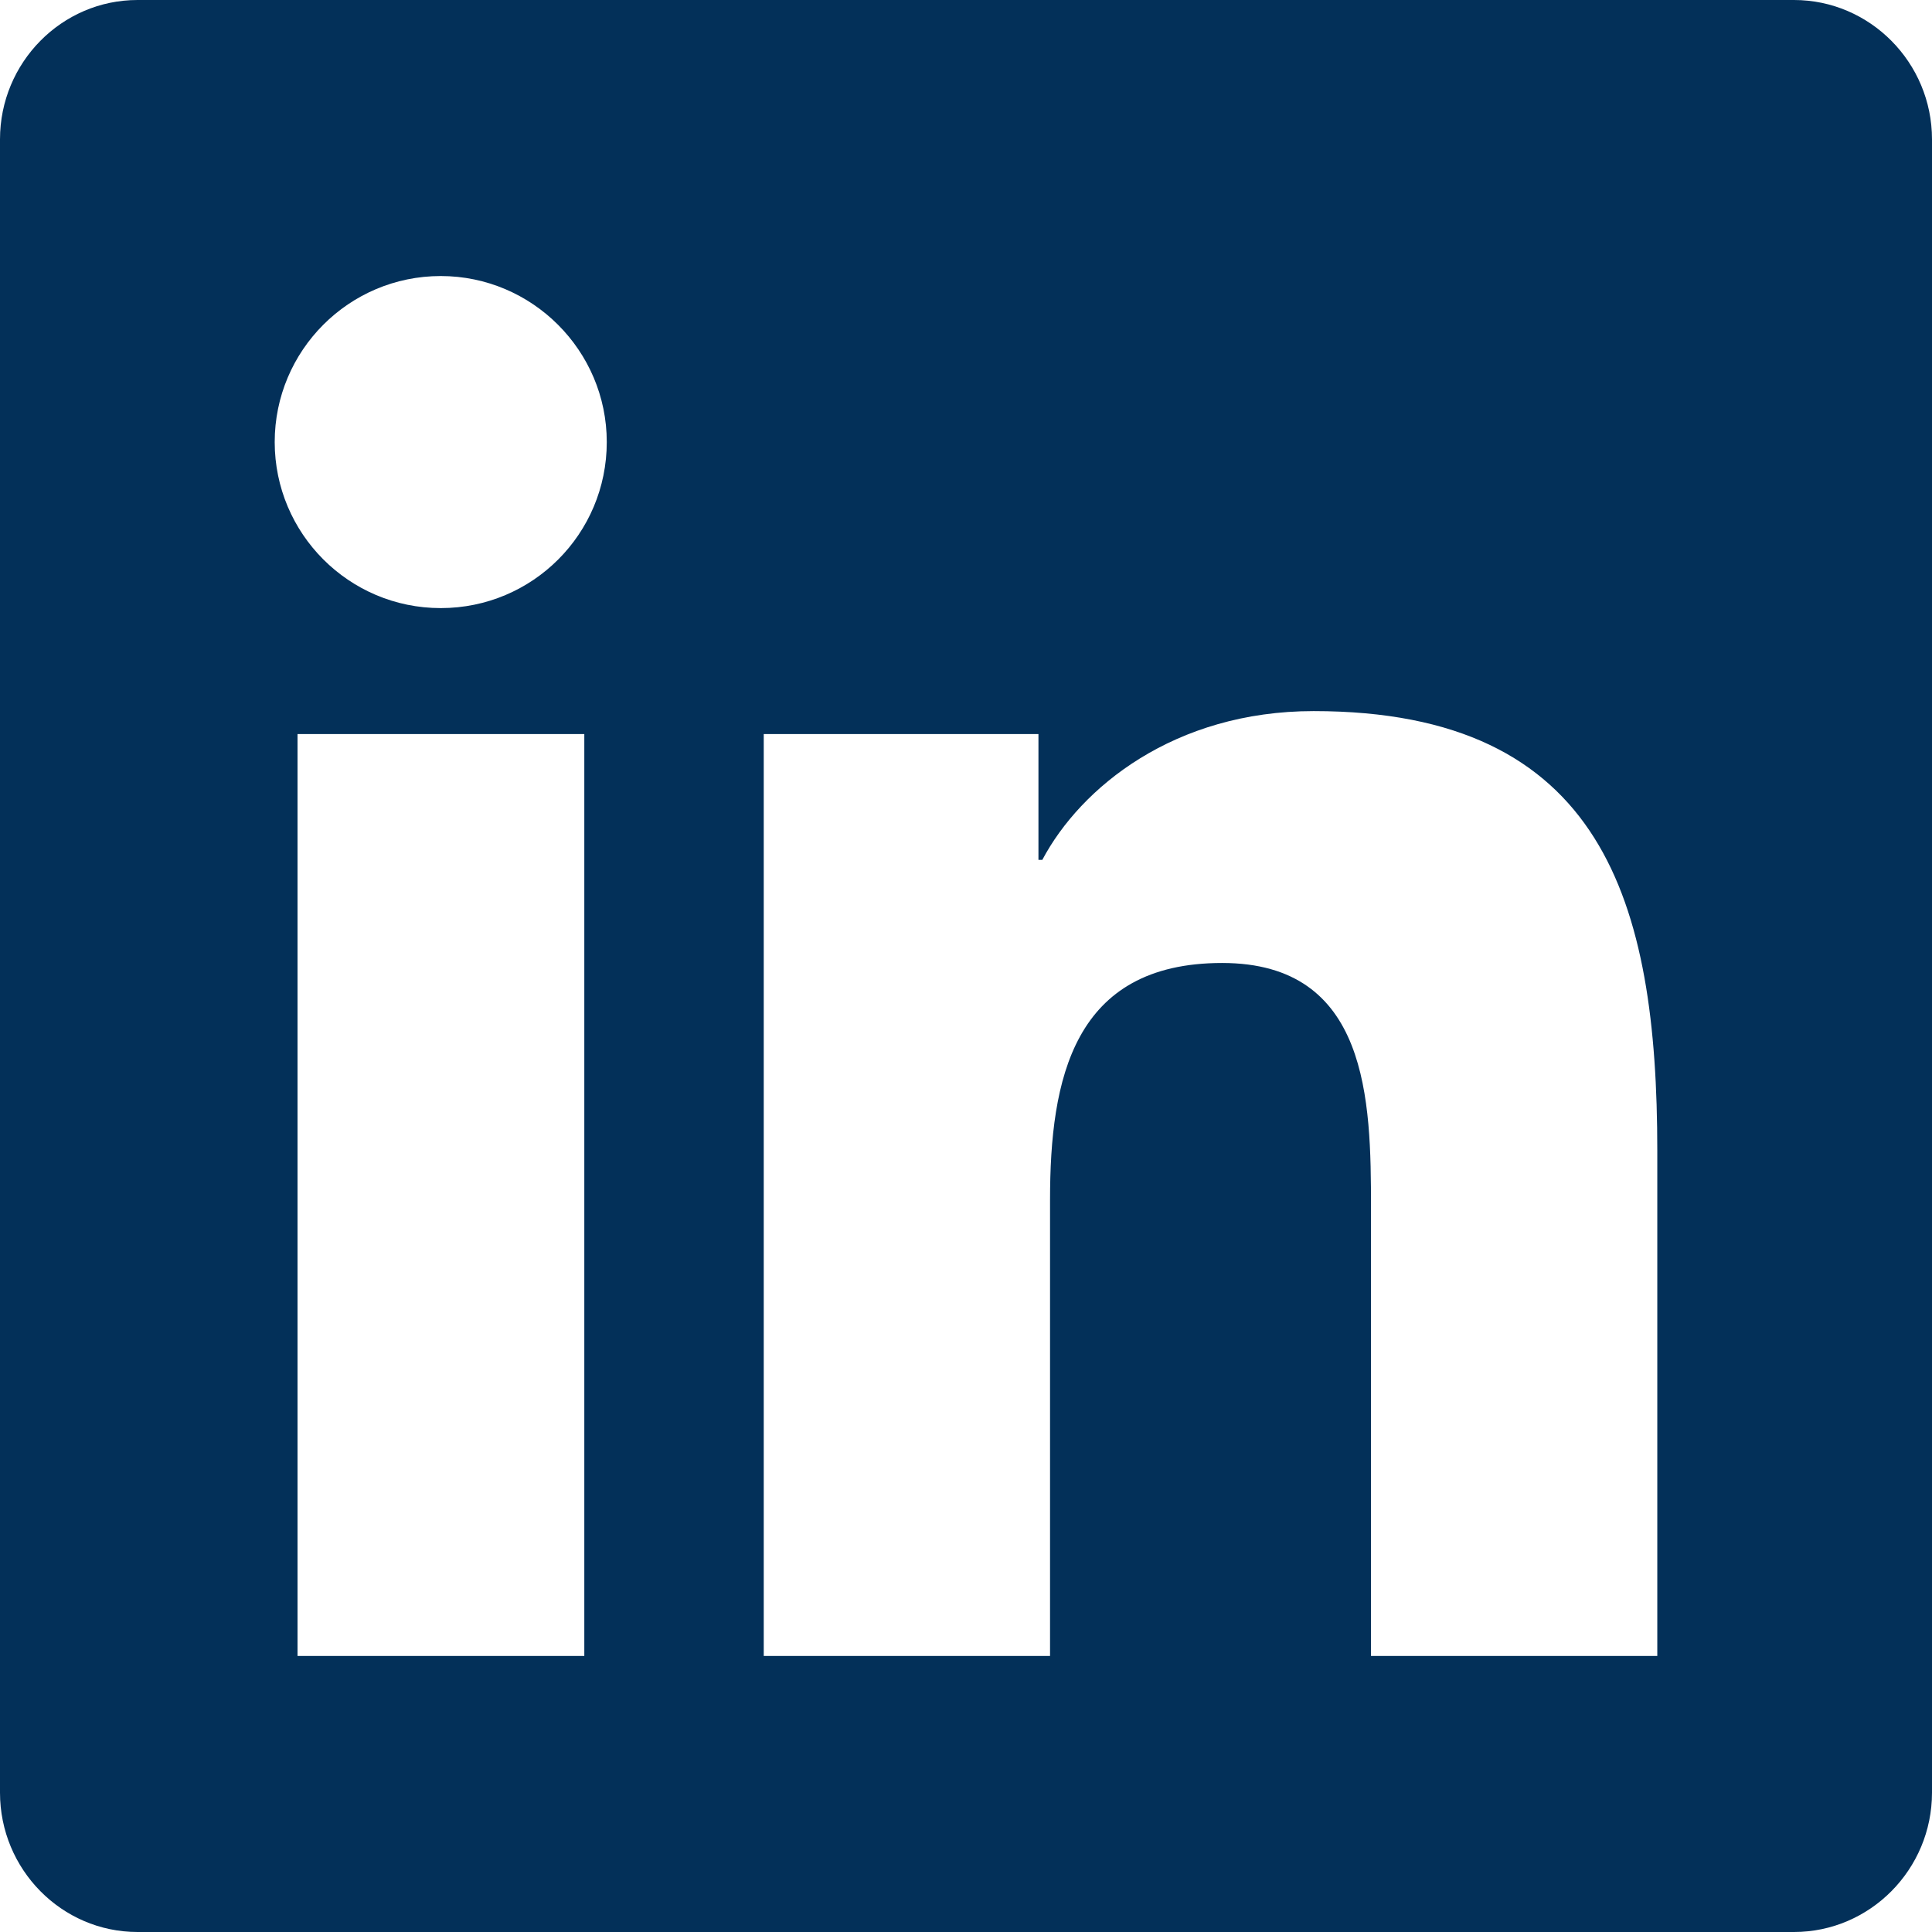 <svg width="16" height="16" viewBox="0 0 16 16" fill="none" xmlns="http://www.w3.org/2000/svg">
<path d="M14.857 0H1.139C0.511 0 0 0.518 0 1.154V14.846C0 15.482 0.511 16 1.139 16H14.857C15.486 16 16 15.482 16 14.846V1.154C16 0.518 15.486 0 14.857 0ZM4.836 13.714H2.464V6.079H4.839V13.714H4.836ZM3.65 5.036C2.889 5.036 2.275 4.418 2.275 3.661C2.275 2.904 2.889 2.286 3.65 2.286C4.407 2.286 5.025 2.904 5.025 3.661C5.025 4.421 4.411 5.036 3.65 5.036ZM13.725 13.714H11.354V10C11.354 9.114 11.336 7.975 10.121 7.975C8.886 7.975 8.696 8.939 8.696 9.936V13.714H6.325V6.079H8.6V7.121H8.632C8.95 6.521 9.725 5.889 10.879 5.889C13.279 5.889 13.725 7.471 13.725 9.529V13.714Z" fill="#033059"/>
</svg>
